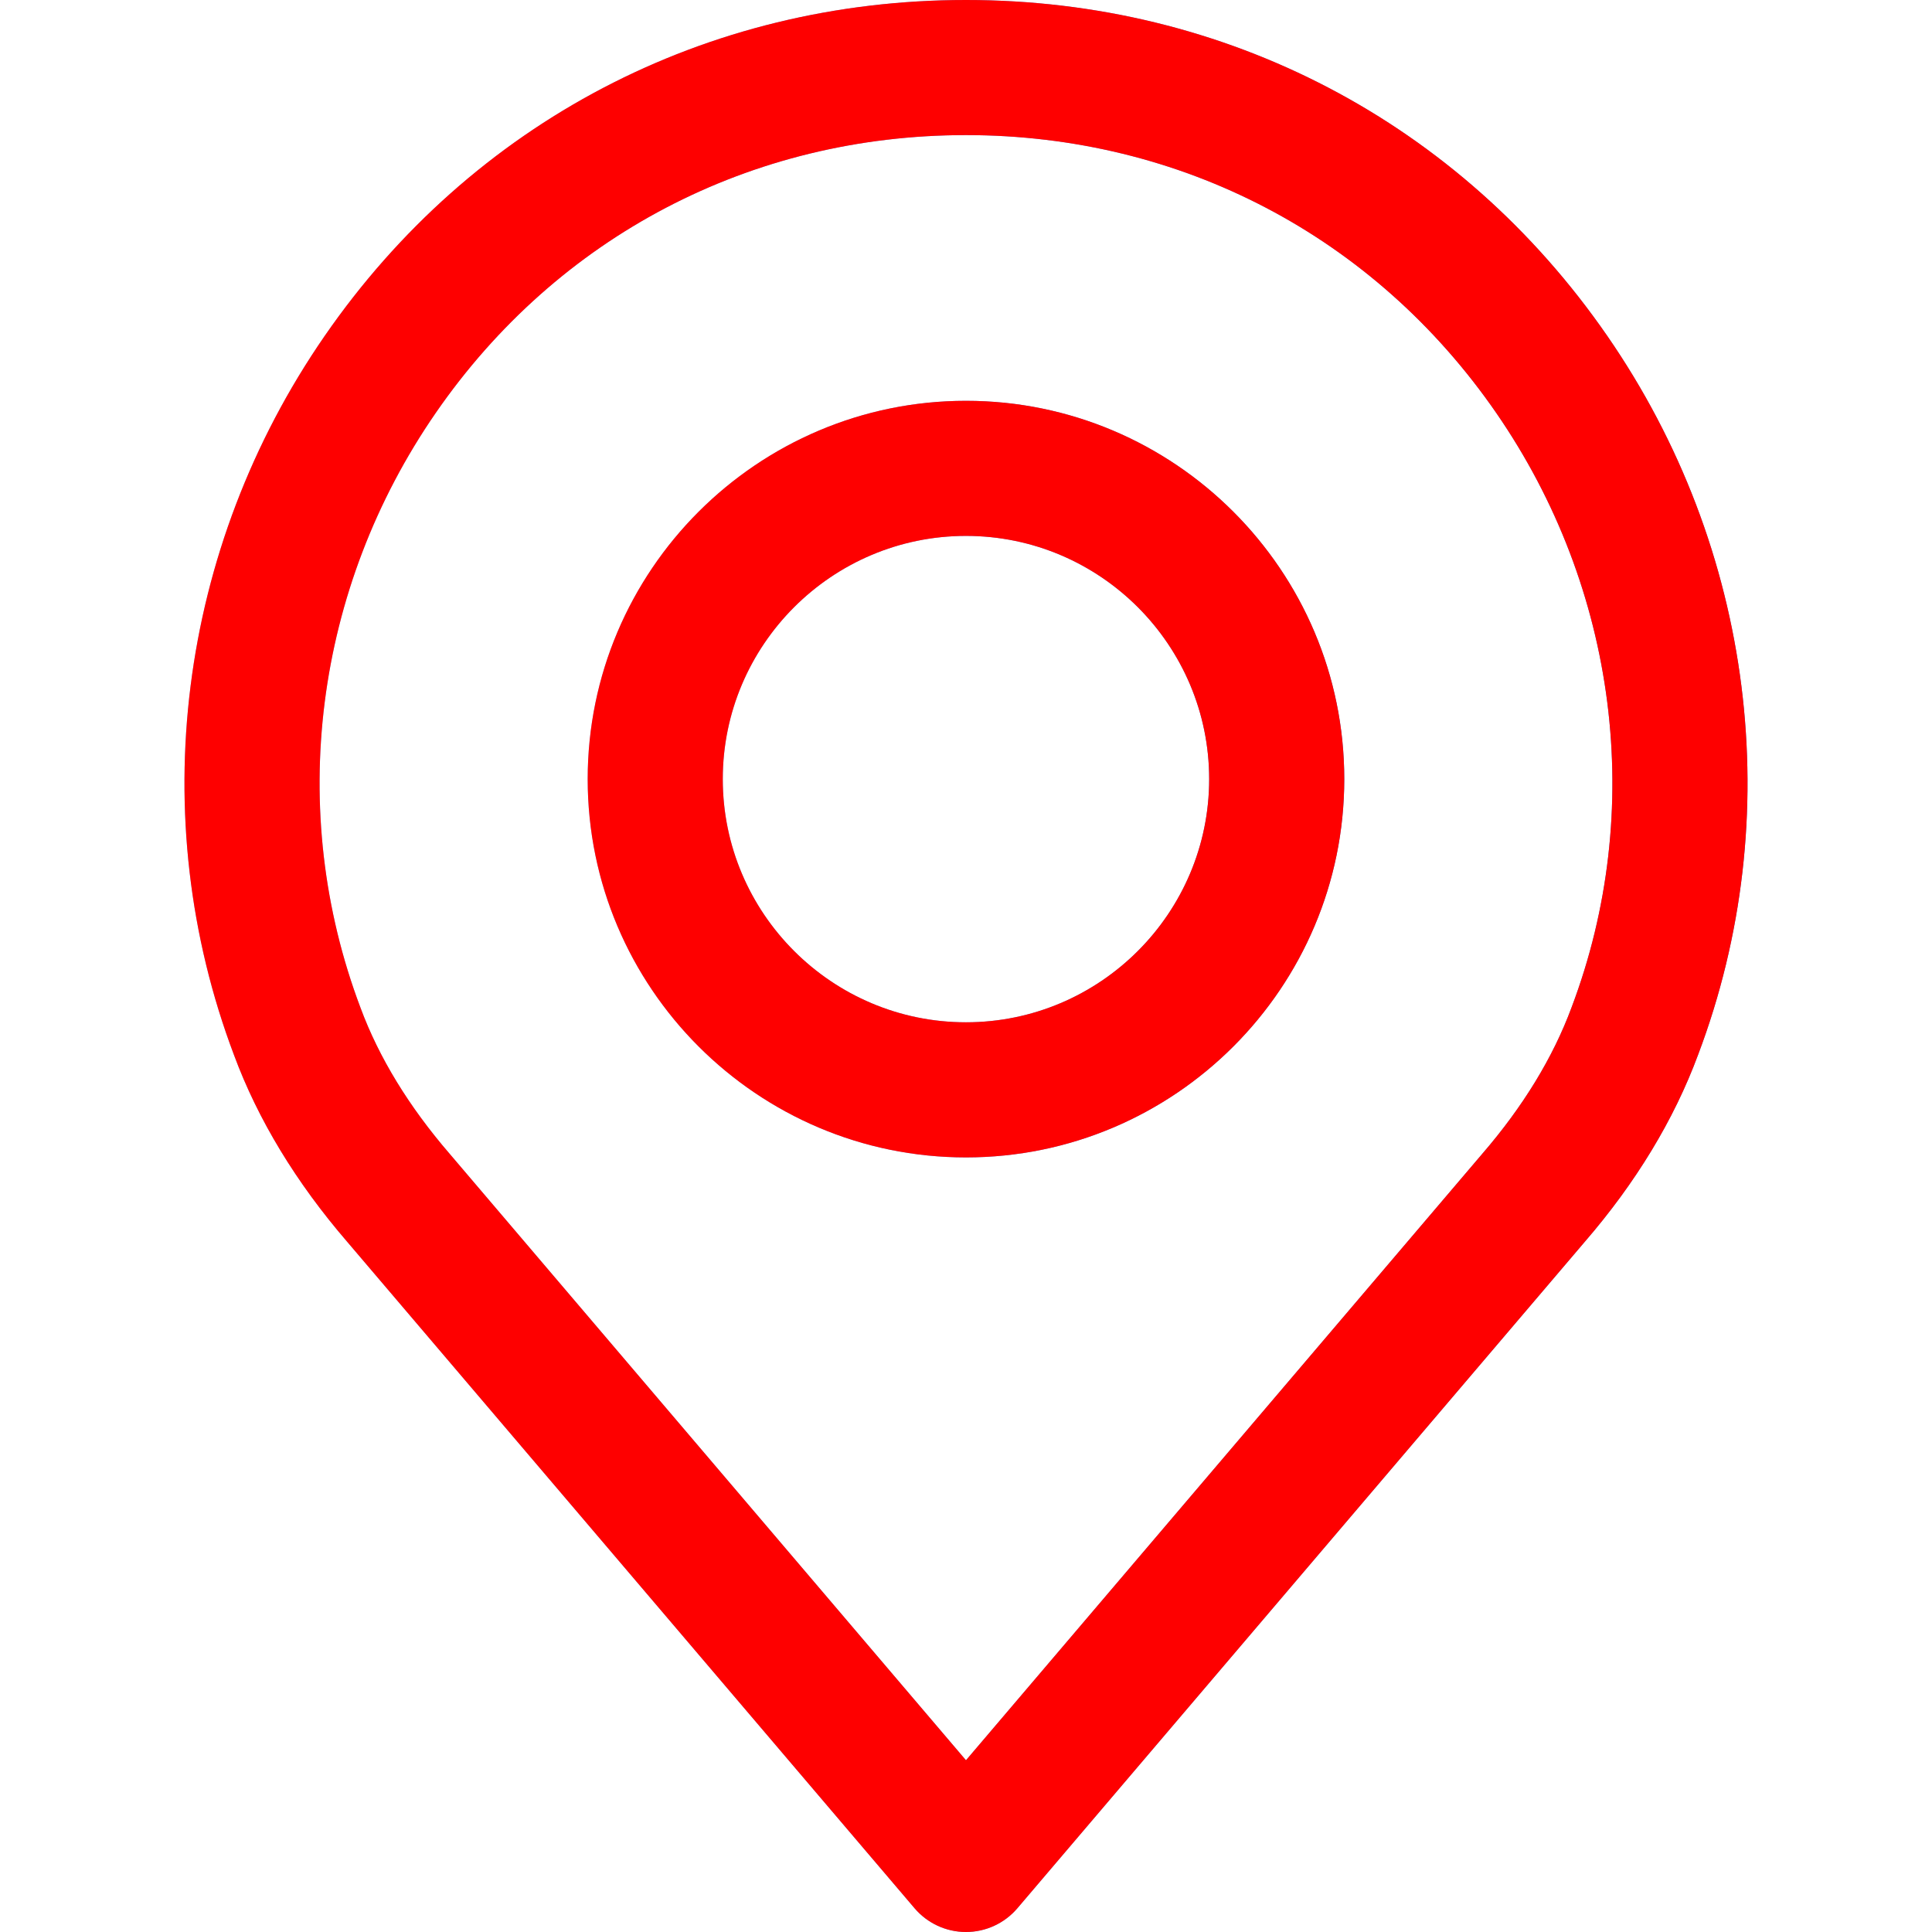 <svg width="81" height="81" viewBox="0 0 81 81" fill="none" xmlns="http://www.w3.org/2000/svg">
<path d="M13.613 14.083C19.797 5.134 29.597 0 40.499 0C51.401 0 61.201 5.134 67.385 14.083C73.538 22.988 74.959 34.261 71.193 44.221C70.186 46.94 68.585 49.583 66.445 52.059L42.655 80.003C42.117 80.635 41.329 81 40.499 81C39.669 81 38.881 80.636 38.343 80.003L14.559 52.066C12.411 49.576 10.812 46.937 9.813 44.239C6.039 34.261 7.46 22.988 13.613 14.083ZM15.116 42.255C15.886 44.337 17.144 46.395 18.852 48.374C18.857 48.379 18.861 48.384 18.865 48.389L40.499 73.8L62.146 48.373C63.853 46.396 65.111 44.338 65.889 42.236C69.003 33.999 67.821 24.679 62.726 17.305C57.615 9.907 49.513 5.664 40.499 5.664C31.485 5.664 23.384 9.907 18.273 17.305C13.177 24.679 11.994 33.999 15.116 42.255Z" fill="url(#paint0_linear_339:40)"/>
<path d="M13.613 14.083C19.797 5.134 29.597 0 40.499 0C51.401 0 61.201 5.134 67.385 14.083C73.538 22.988 74.959 34.261 71.193 44.221C70.186 46.94 68.585 49.583 66.445 52.059L42.655 80.003C42.117 80.635 41.329 81 40.499 81C39.669 81 38.881 80.636 38.343 80.003L14.559 52.066C12.411 49.576 10.812 46.937 9.813 44.239C6.039 34.261 7.46 22.988 13.613 14.083ZM15.116 42.255C15.886 44.337 17.144 46.395 18.852 48.374C18.857 48.379 18.861 48.384 18.865 48.389L40.499 73.8L62.146 48.373C63.853 46.396 65.111 44.338 65.889 42.236C69.003 33.999 67.821 24.679 62.726 17.305C57.615 9.907 49.513 5.664 40.499 5.664C31.485 5.664 23.384 9.907 18.273 17.305C13.177 24.679 11.994 33.999 15.116 42.255Z" fill="#FE0000"/>
<path d="M40.499 16.804C49.244 16.804 56.359 23.919 56.359 32.664C56.359 41.41 49.245 48.525 40.499 48.525C31.753 48.525 24.639 41.41 24.639 32.664C24.639 23.919 31.754 16.804 40.499 16.804ZM40.499 42.86C46.121 42.86 50.695 38.286 50.695 32.664C50.695 27.042 46.121 22.468 40.499 22.468C34.877 22.468 30.303 27.042 30.303 32.664C30.303 38.286 34.877 42.86 40.499 42.86Z" fill="url(#paint1_linear_339:40)"/>
<path d="M40.499 16.804C49.244 16.804 56.359 23.919 56.359 32.664C56.359 41.41 49.245 48.525 40.499 48.525C31.753 48.525 24.639 41.41 24.639 32.664C24.639 23.919 31.754 16.804 40.499 16.804ZM40.499 42.86C46.121 42.86 50.695 38.286 50.695 32.664C50.695 27.042 46.121 22.468 40.499 22.468C34.877 22.468 30.303 27.042 30.303 32.664C30.303 38.286 34.877 42.86 40.499 42.86Z" fill="#FE0000"/>
<defs>
<linearGradient id="paint0_linear_339:40" x1="73.266" y1="40.5" x2="7.734" y2="40.5" gradientUnits="userSpaceOnUse">
<stop stop-color="#4071CD"/>
<stop offset="1" stop-color="#8DB5FF"/>
</linearGradient>
<linearGradient id="paint1_linear_339:40" x1="56.359" y1="32.664" x2="24.639" y2="32.664" gradientUnits="userSpaceOnUse">
<stop stop-color="#4071CD"/>
<stop offset="1" stop-color="#8DB5FF"/>
</linearGradient>
</defs>
</svg>
